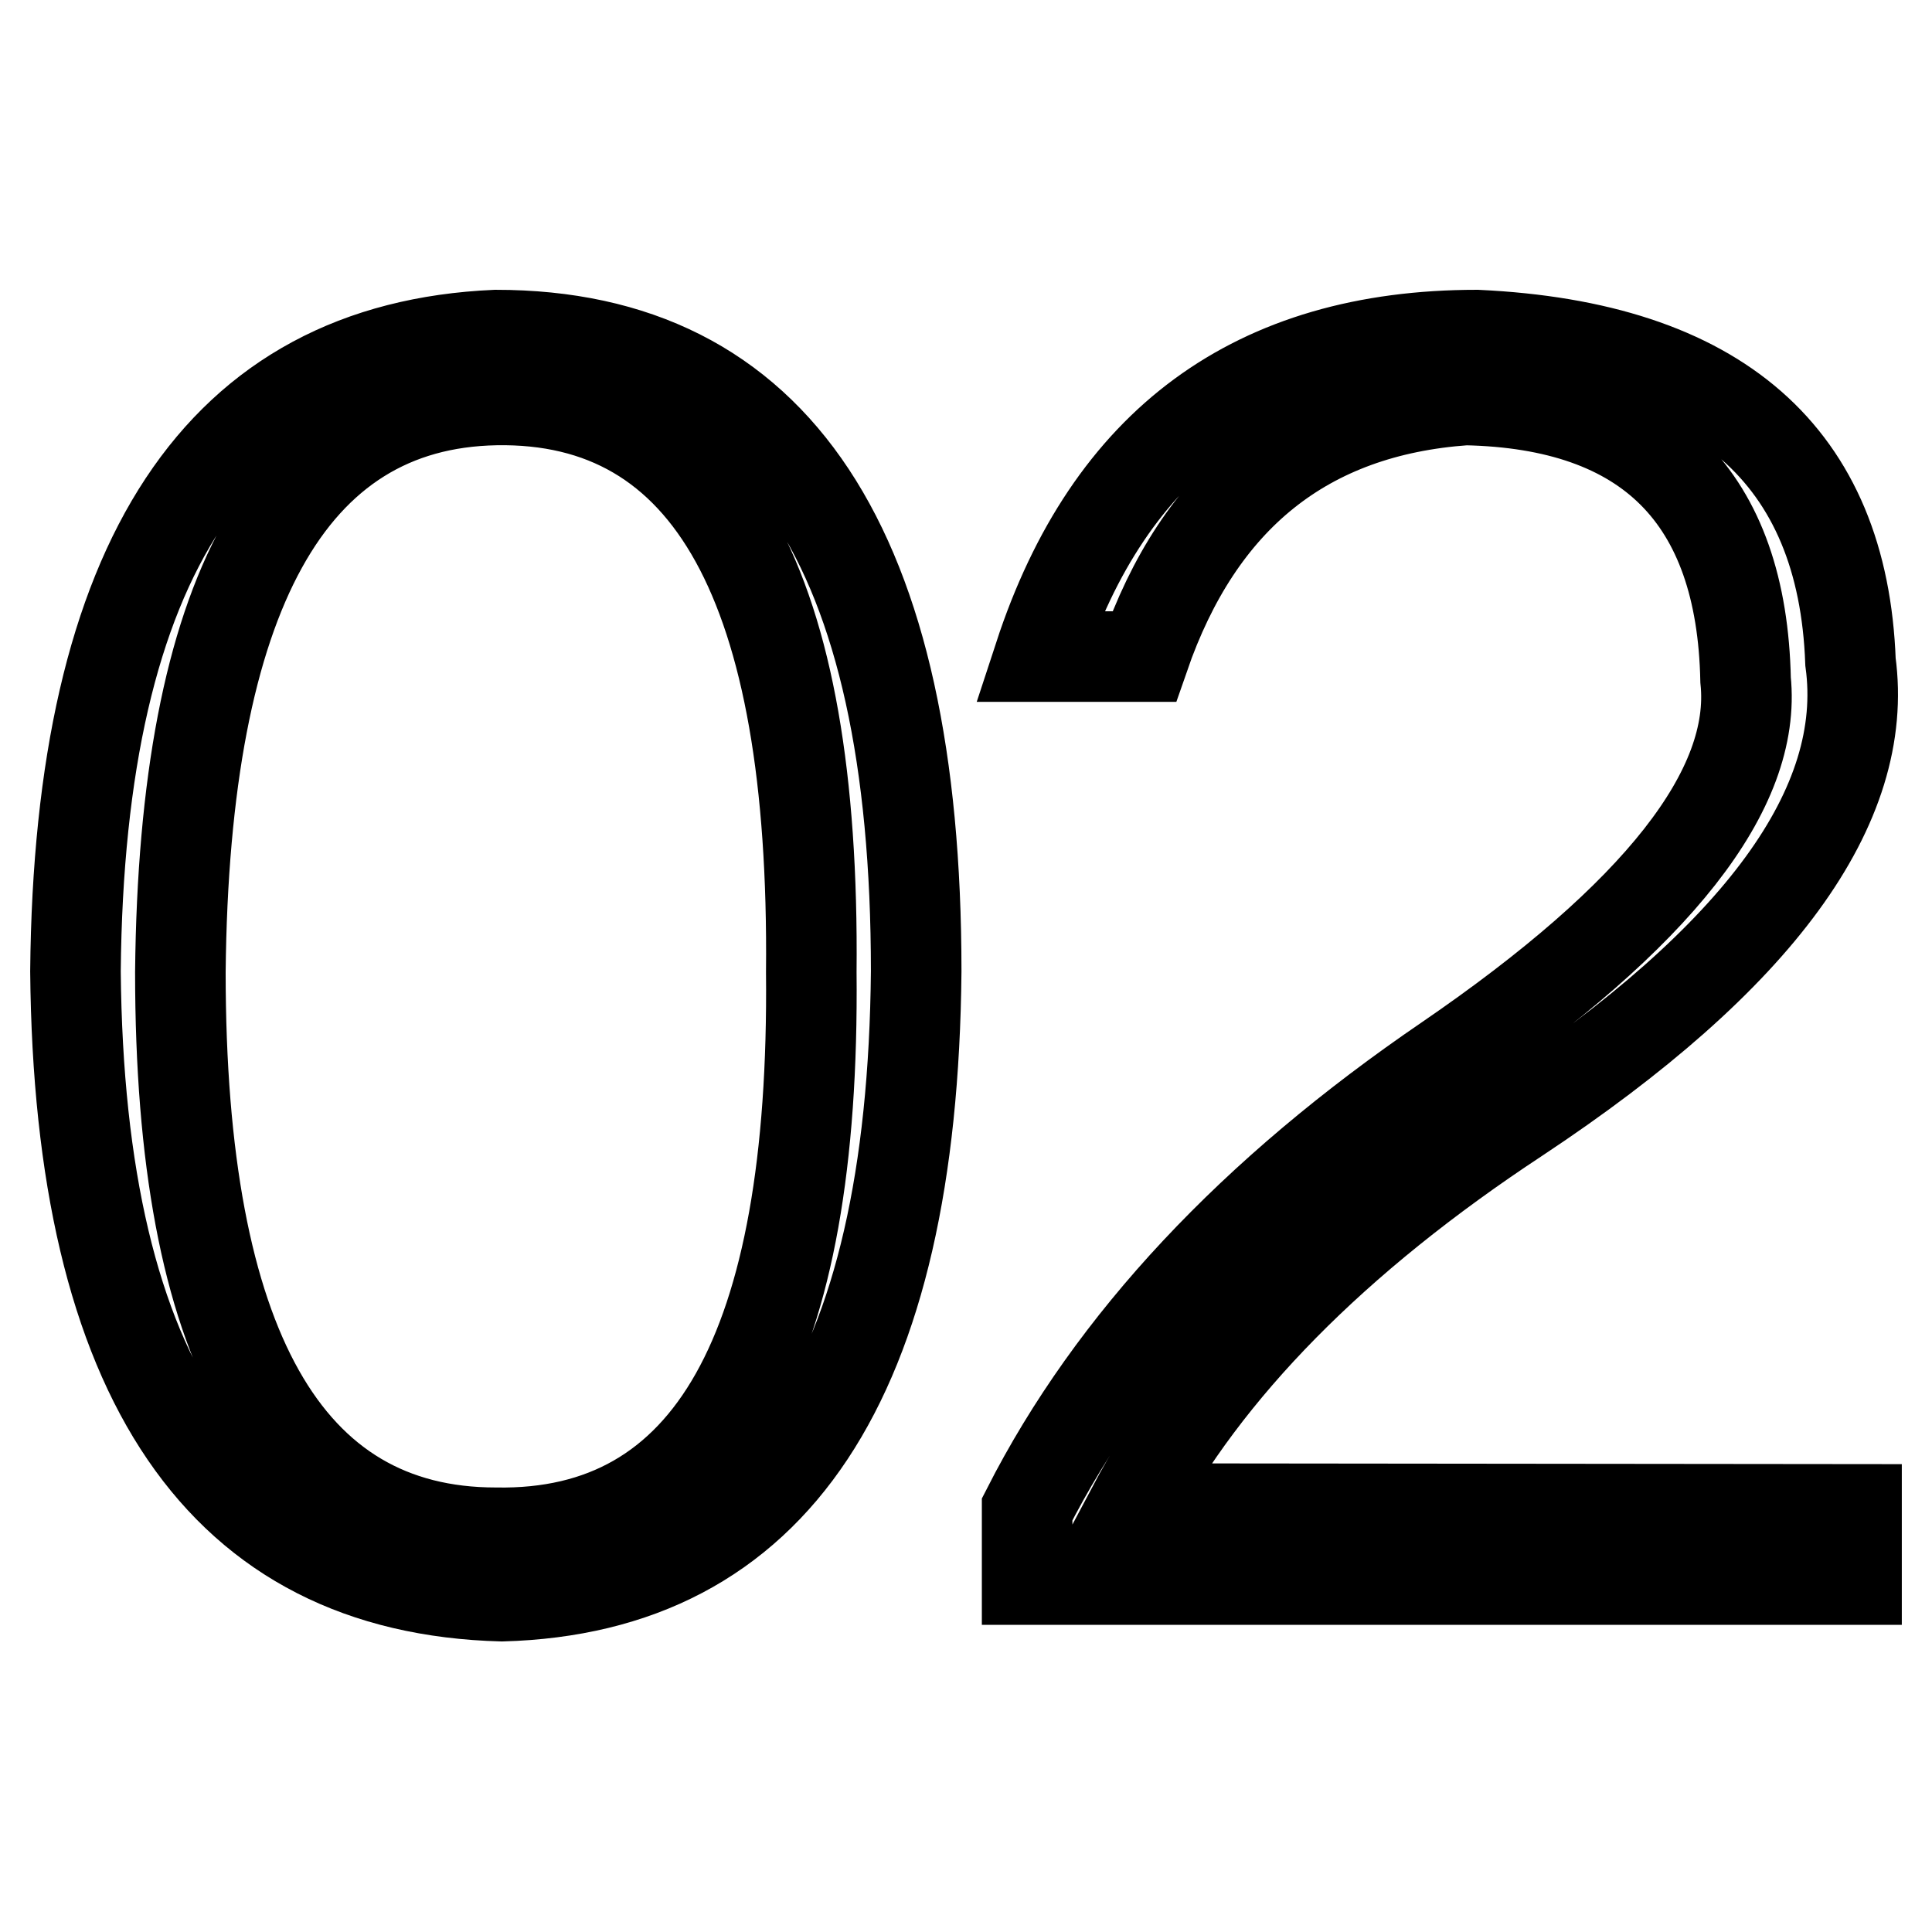 <?xml version="1.0" encoding="utf-8"?>
<!-- Svg Vector Icons : http://www.onlinewebfonts.com/icon -->
<!DOCTYPE svg PUBLIC "-//W3C//DTD SVG 1.1//EN" "http://www.w3.org/Graphics/SVG/1.1/DTD/svg11.dtd">
<svg version="1.1" xmlns="http://www.w3.org/2000/svg" xmlns:xlink="http://www.w3.org/1999/xlink" x="0px" y="0px" viewBox="0 0 256 256" enable-background="new 0 0 256 256" xml:space="preserve">
<g> <path stroke-width="12" fill-opacity="0" stroke="#000000"  d="M65.7,44.4c37.1,0,55.7,28.1,55.7,84.3c-0.5,54.2-18.8,81.8-54.9,82.8c-37.1-1-56-28.6-56.5-82.8 C10.5,74.1,29.1,46,65.7,44.4L65.7,44.4z M65.7,203.1c28.4,0.5,42.3-24.2,41.8-74.3c0.5-51.1-13.4-76.3-41.8-75.8 c-27.3,0.5-41.3,25.8-41.8,75.8C23.9,178.3,37.9,203.1,65.7,203.1z M246,200v9.3H136.1V200c11.3-22.2,29.9-42,55.7-59.6 c27.9-19.1,41-35.8,39.5-50.3c-0.5-24.2-12.9-36.6-37.1-37.1c-21.2,1.5-35.3,12.9-42.6,34h-13.9c9.3-28.4,28.6-42.6,58-42.6 c32,1.5,48.5,16,49.5,43.3c2.6,19.1-12.1,39.2-44.1,60.4c-24.3,16-41.3,33.3-51.1,51.8L246,200L246,200z"/></g>
</svg>